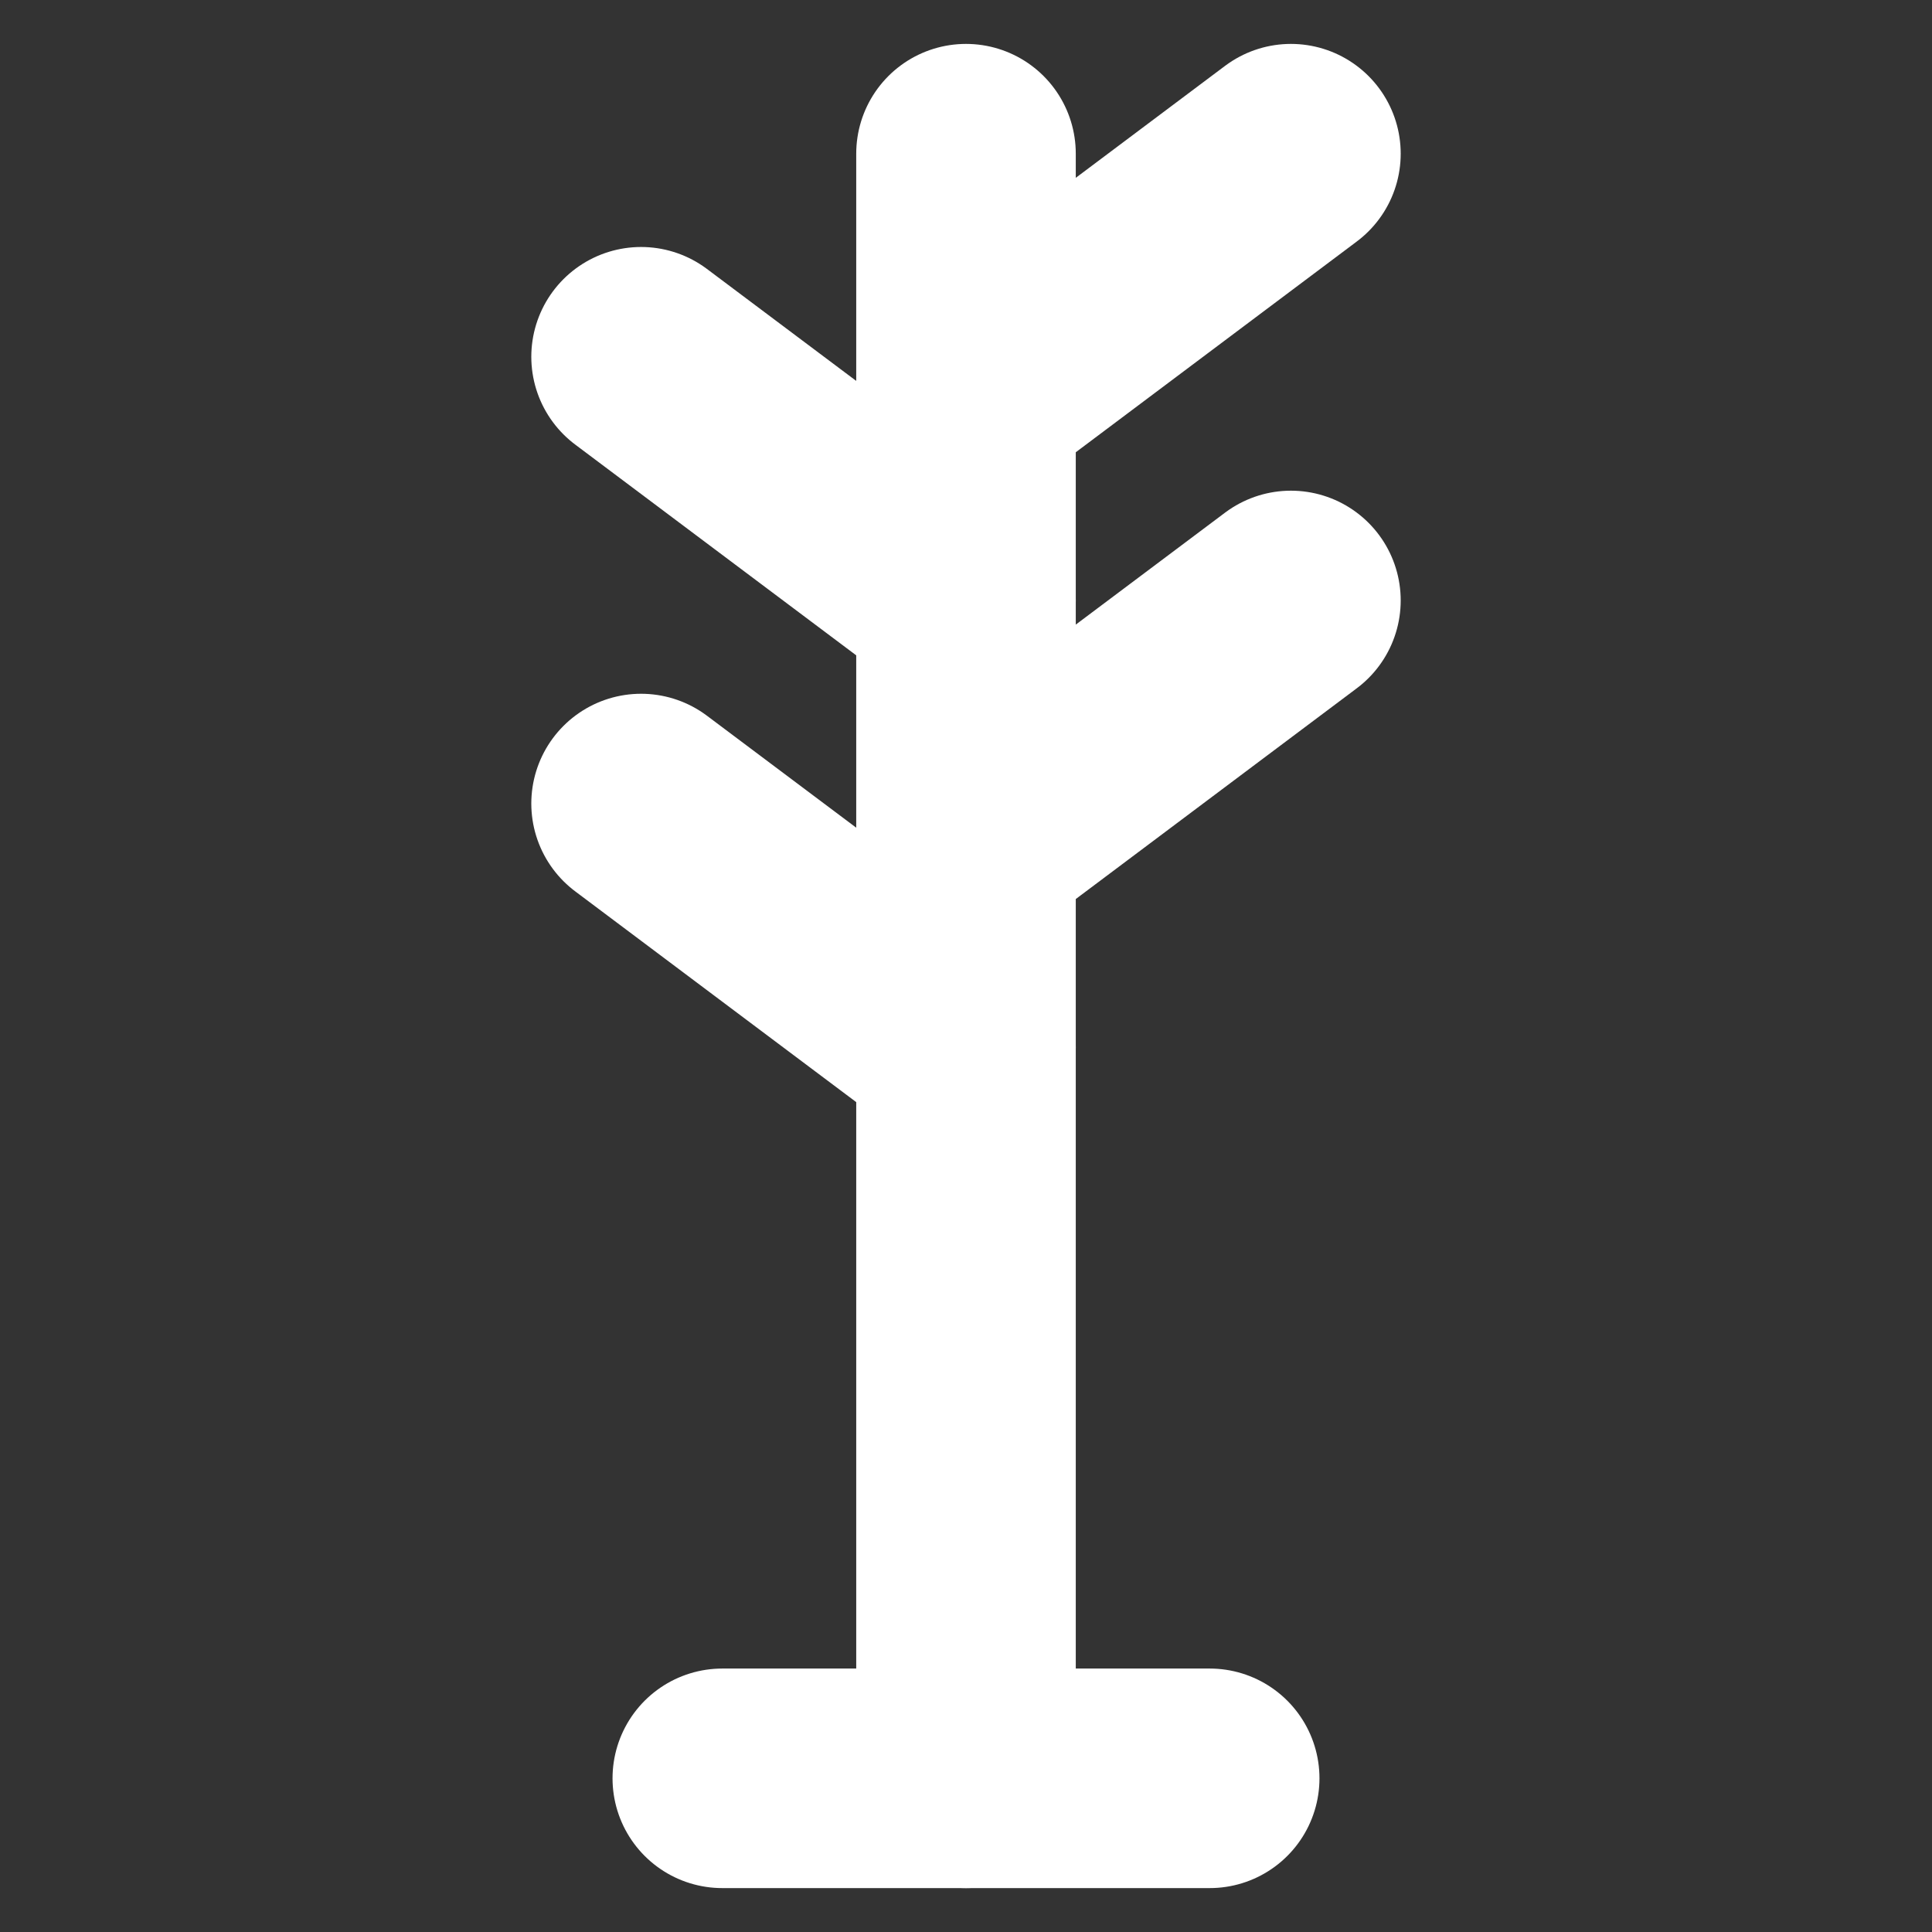 <?xml version="1.0" encoding="UTF-8"?> <svg xmlns="http://www.w3.org/2000/svg" width="176" height="176" viewBox="0 0 176 176" fill="none"><rect x="0" y="0" width="176" height="176" fill="#333333" stroke="none"/> <path d="M88 14V162" stroke="white" stroke-width="20" stroke-linecap="round" stroke-linejoin="round"></path> <path d="M117.6 14L88 36.2" stroke="white" stroke-width="20" stroke-linecap="round" stroke-linejoin="round"></path> <path d="M58.4 32.5L88 54.7" stroke="white" stroke-width="20" stroke-linecap="round" stroke-linejoin="round"></path> <path d="M58.4 73.2L88 95.4" stroke="white" stroke-width="20" stroke-linecap="round" stroke-linejoin="round"></path> <path d="M117.6 54.7L88 76.9" stroke="white" stroke-width="20" stroke-linecap="round" stroke-linejoin="round"></path> <path d="M110.2 162H65.8" stroke="white" stroke-width="20" stroke-linecap="round" stroke-linejoin="round"></path> </svg> 